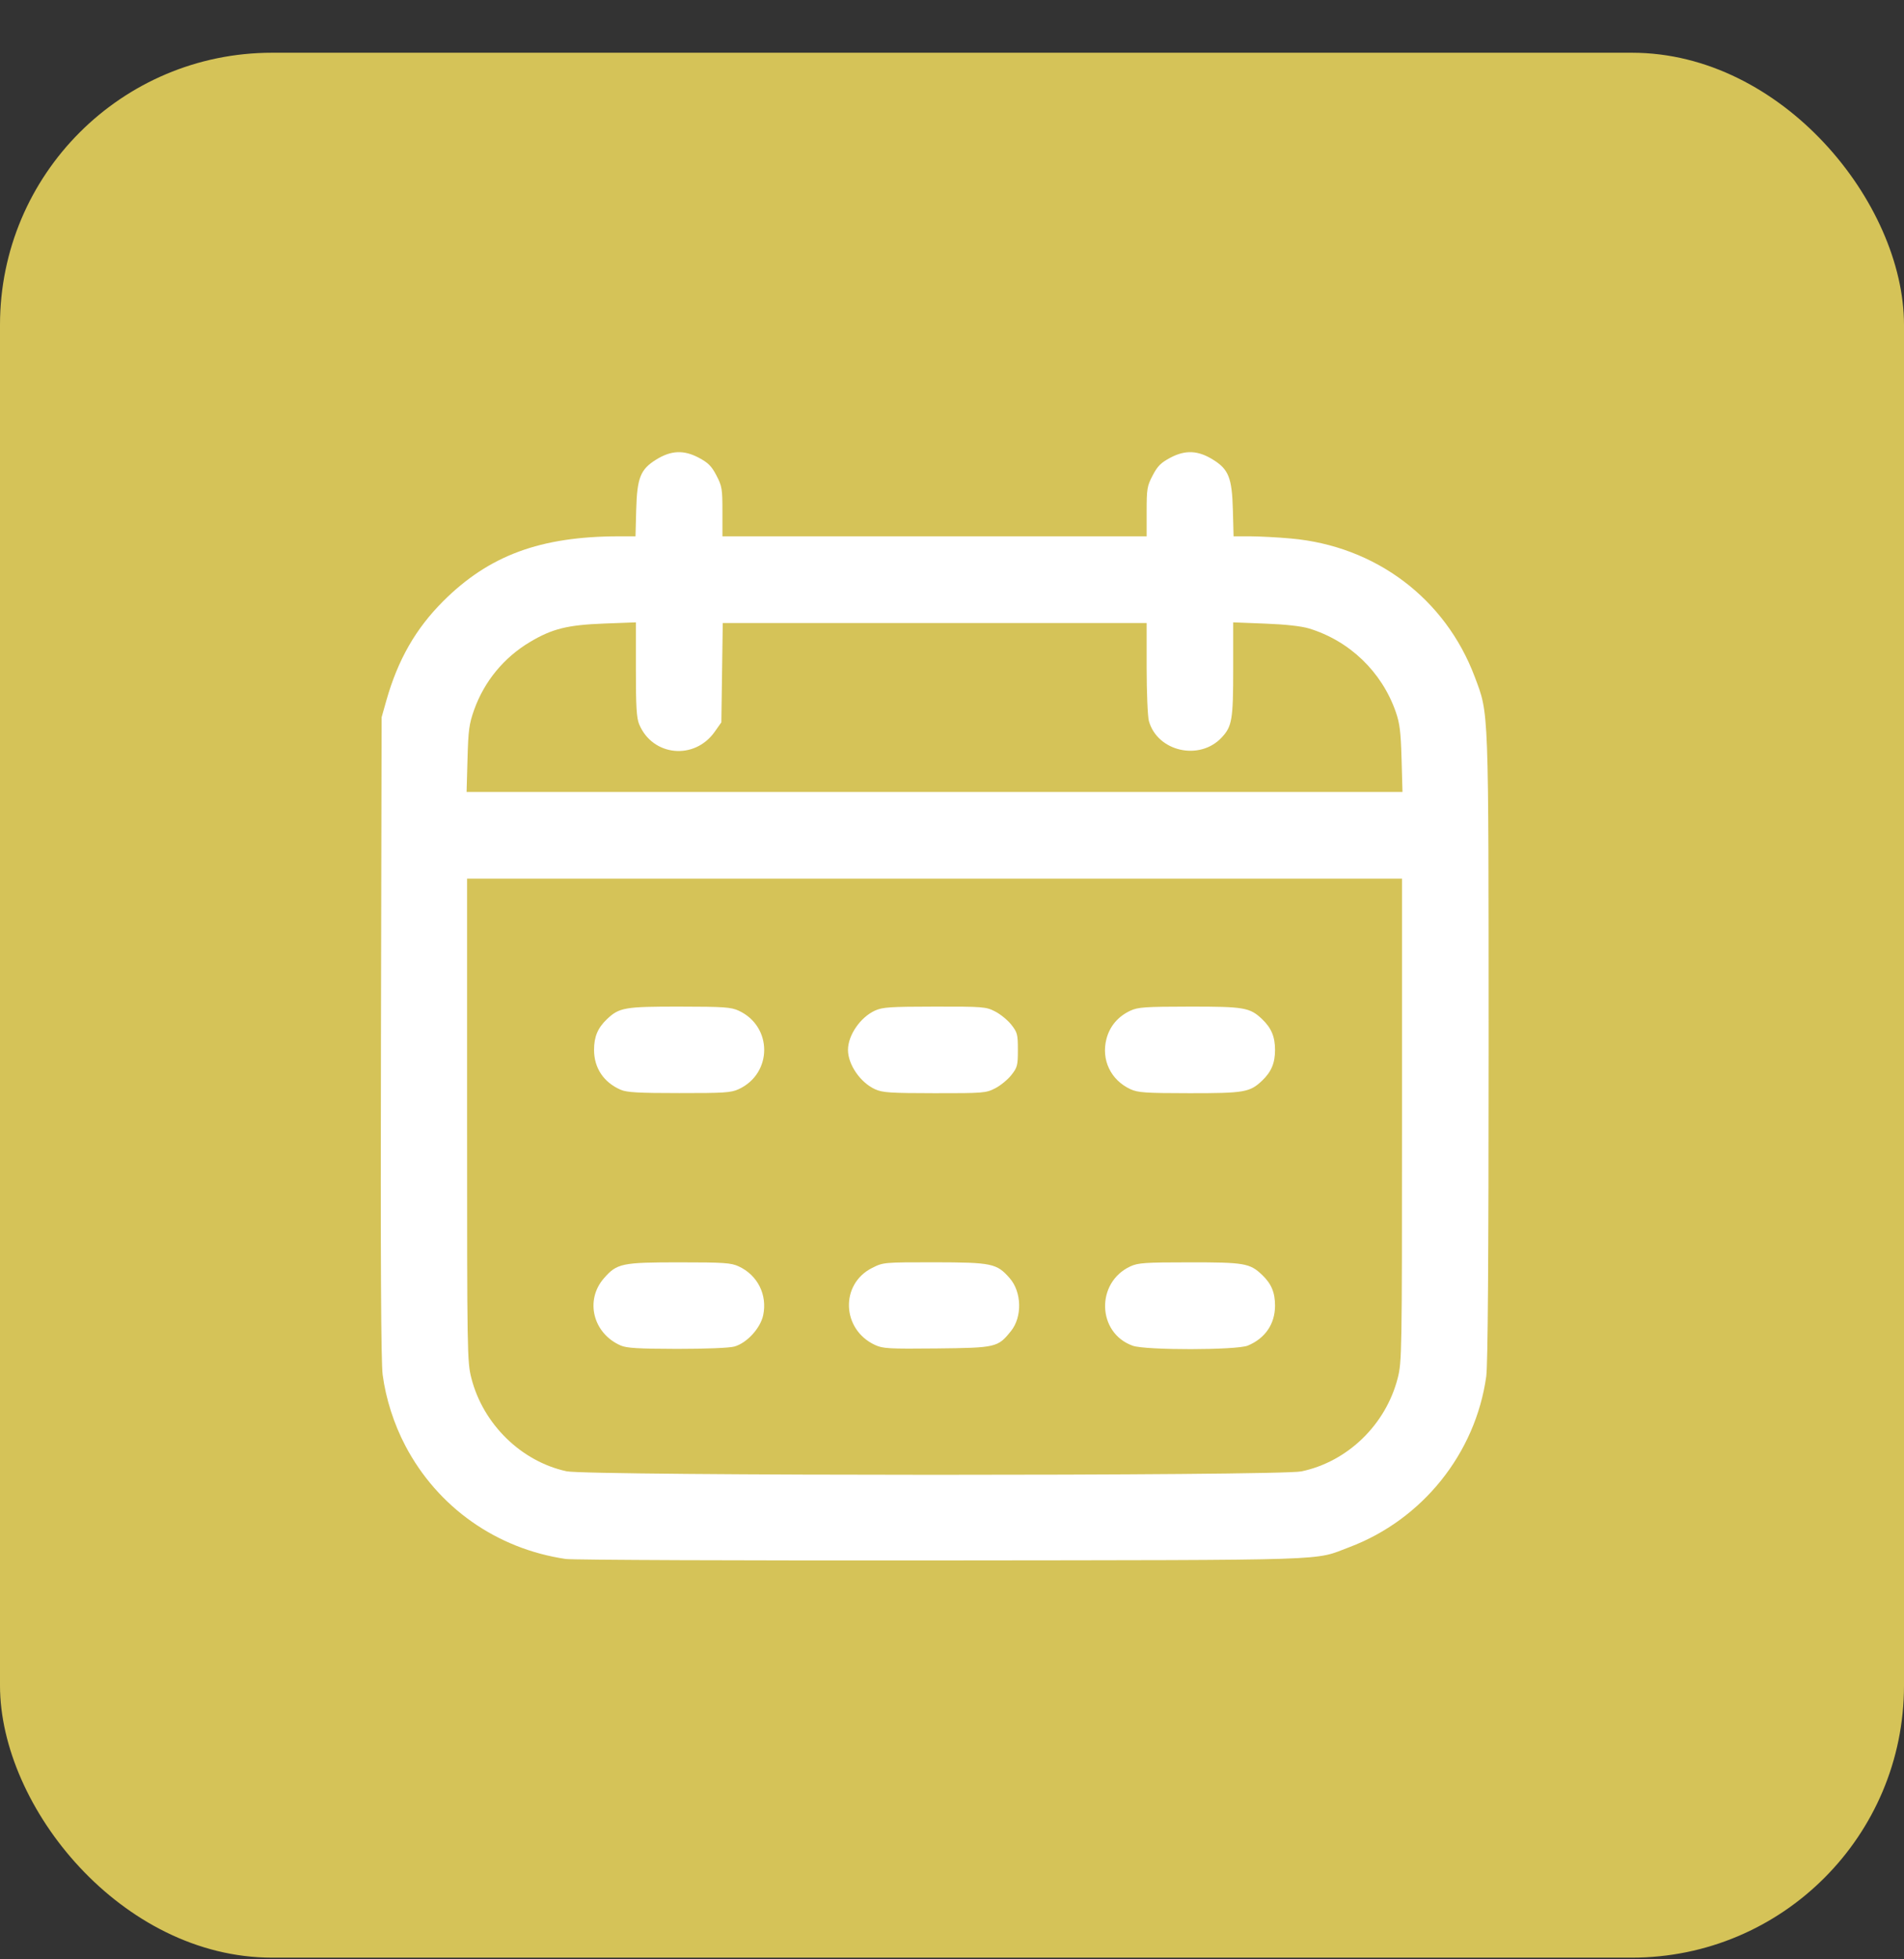 <svg xmlns="http://www.w3.org/2000/svg" width="35" height="36" viewBox="0 0 35 36" fill="none"><rect x="0" y="0" width="35" height="36" fill="#333333" stroke="none"/><g id="Group 113"><rect id="Rectangle 47" y="0.969" width="35" height="35" rx="5" fill="#D5C358"></rect><path id="Vector" d="M10.399 28.644C9.126 28.456 8.047 27.695 7.453 26.567C7.241 26.165 7.092 25.699 7.034 25.258C7.004 25.026 6.994 23.144 7.003 19.052L7.015 13.179L7.102 12.871C7.315 12.121 7.641 11.552 8.146 11.047C8.991 10.204 9.934 9.856 11.377 9.854L11.682 9.854L11.695 9.366C11.711 8.779 11.773 8.623 12.061 8.445C12.334 8.275 12.567 8.264 12.841 8.408C13.018 8.502 13.079 8.562 13.169 8.735C13.272 8.931 13.28 8.982 13.28 9.401V9.854H21.078V9.401C21.078 8.982 21.086 8.931 21.189 8.735C21.279 8.562 21.34 8.502 21.517 8.408C21.791 8.264 22.024 8.275 22.297 8.445C22.585 8.623 22.647 8.779 22.663 9.366L22.676 9.854L22.981 9.854C23.149 9.855 23.485 9.872 23.728 9.894C25.286 10.032 26.569 10.997 27.11 12.438C27.371 13.133 27.363 12.933 27.364 19.258C27.364 23.145 27.35 25.078 27.321 25.288C27.124 26.704 26.147 27.922 24.802 28.428C24.136 28.679 24.653 28.663 17.318 28.671C13.642 28.675 10.529 28.663 10.399 28.644ZM23.922 27.035C24.771 26.858 25.474 26.177 25.693 25.322C25.77 25.021 25.772 24.879 25.772 20.578V16.145H8.586V20.578C8.586 24.879 8.588 25.021 8.665 25.322C8.881 26.168 9.584 26.854 10.416 27.033C10.812 27.118 23.516 27.12 23.922 27.035ZM11.41 24.722C10.9 24.5 10.748 23.889 11.103 23.485C11.341 23.213 11.431 23.194 12.485 23.194C13.311 23.194 13.438 23.203 13.579 23.268C13.928 23.43 14.108 23.79 14.029 24.166C13.977 24.407 13.727 24.678 13.499 24.741C13.405 24.767 12.977 24.784 12.445 24.784C11.735 24.782 11.521 24.77 11.41 24.722ZM16.085 24.712C15.47 24.428 15.44 23.592 16.033 23.296C16.238 23.193 16.247 23.193 17.177 23.193C18.232 23.195 18.323 23.213 18.56 23.484C18.783 23.739 18.794 24.197 18.583 24.458C18.342 24.757 18.311 24.764 17.219 24.776C16.34 24.785 16.228 24.779 16.085 24.712ZM20.822 24.726C20.166 24.492 20.139 23.565 20.779 23.268C20.92 23.203 21.048 23.194 21.865 23.194C22.873 23.193 22.975 23.21 23.2 23.424C23.37 23.586 23.438 23.746 23.438 23.989C23.438 24.325 23.258 24.59 22.939 24.723C22.735 24.809 21.059 24.811 20.822 24.726ZM11.41 20.023C11.098 19.888 10.92 19.623 10.92 19.291C10.92 19.048 10.988 18.887 11.158 18.725C11.383 18.512 11.485 18.494 12.493 18.495C13.31 18.496 13.438 18.505 13.579 18.57C14.204 18.859 14.204 19.722 13.579 20.012C13.438 20.077 13.312 20.085 12.485 20.084C11.738 20.084 11.521 20.072 11.41 20.023ZM16.085 20.013C15.815 19.89 15.588 19.56 15.588 19.291C15.588 19.021 15.815 18.691 16.085 18.568C16.224 18.505 16.361 18.496 17.18 18.495C18.074 18.494 18.125 18.498 18.292 18.584C18.389 18.633 18.522 18.742 18.589 18.826C18.701 18.968 18.711 19.003 18.711 19.291C18.711 19.578 18.701 19.614 18.589 19.755C18.522 19.839 18.389 19.948 18.292 19.997C18.125 20.083 18.074 20.087 17.18 20.086C16.361 20.085 16.224 20.076 16.085 20.013ZM20.779 20.012C20.417 19.843 20.24 19.472 20.339 19.089C20.399 18.856 20.553 18.675 20.779 18.57C20.92 18.505 21.048 18.496 21.865 18.495C22.873 18.494 22.975 18.512 23.2 18.725C23.37 18.887 23.438 19.048 23.438 19.291C23.438 19.533 23.37 19.694 23.2 19.856C22.975 20.069 22.873 20.087 21.865 20.086C21.048 20.085 20.92 20.076 20.779 20.012ZM25.764 13.945C25.75 13.447 25.731 13.291 25.657 13.079C25.4 12.343 24.808 11.774 24.062 11.547C23.923 11.505 23.629 11.472 23.256 11.458L22.669 11.435V12.298C22.669 13.22 22.648 13.347 22.458 13.55C22.052 13.986 21.276 13.81 21.119 13.247C21.097 13.166 21.078 12.727 21.078 12.273L21.078 11.447H13.286L13.26 13.272L13.139 13.444C12.768 13.972 11.996 13.897 11.75 13.309C11.701 13.191 11.689 12.987 11.689 12.298V11.435L11.102 11.457C10.431 11.483 10.152 11.552 9.745 11.794C9.264 12.08 8.903 12.517 8.715 13.044C8.624 13.301 8.608 13.415 8.594 13.945L8.577 14.552H25.781L25.764 13.945Z" fill="white"></path></g></svg>